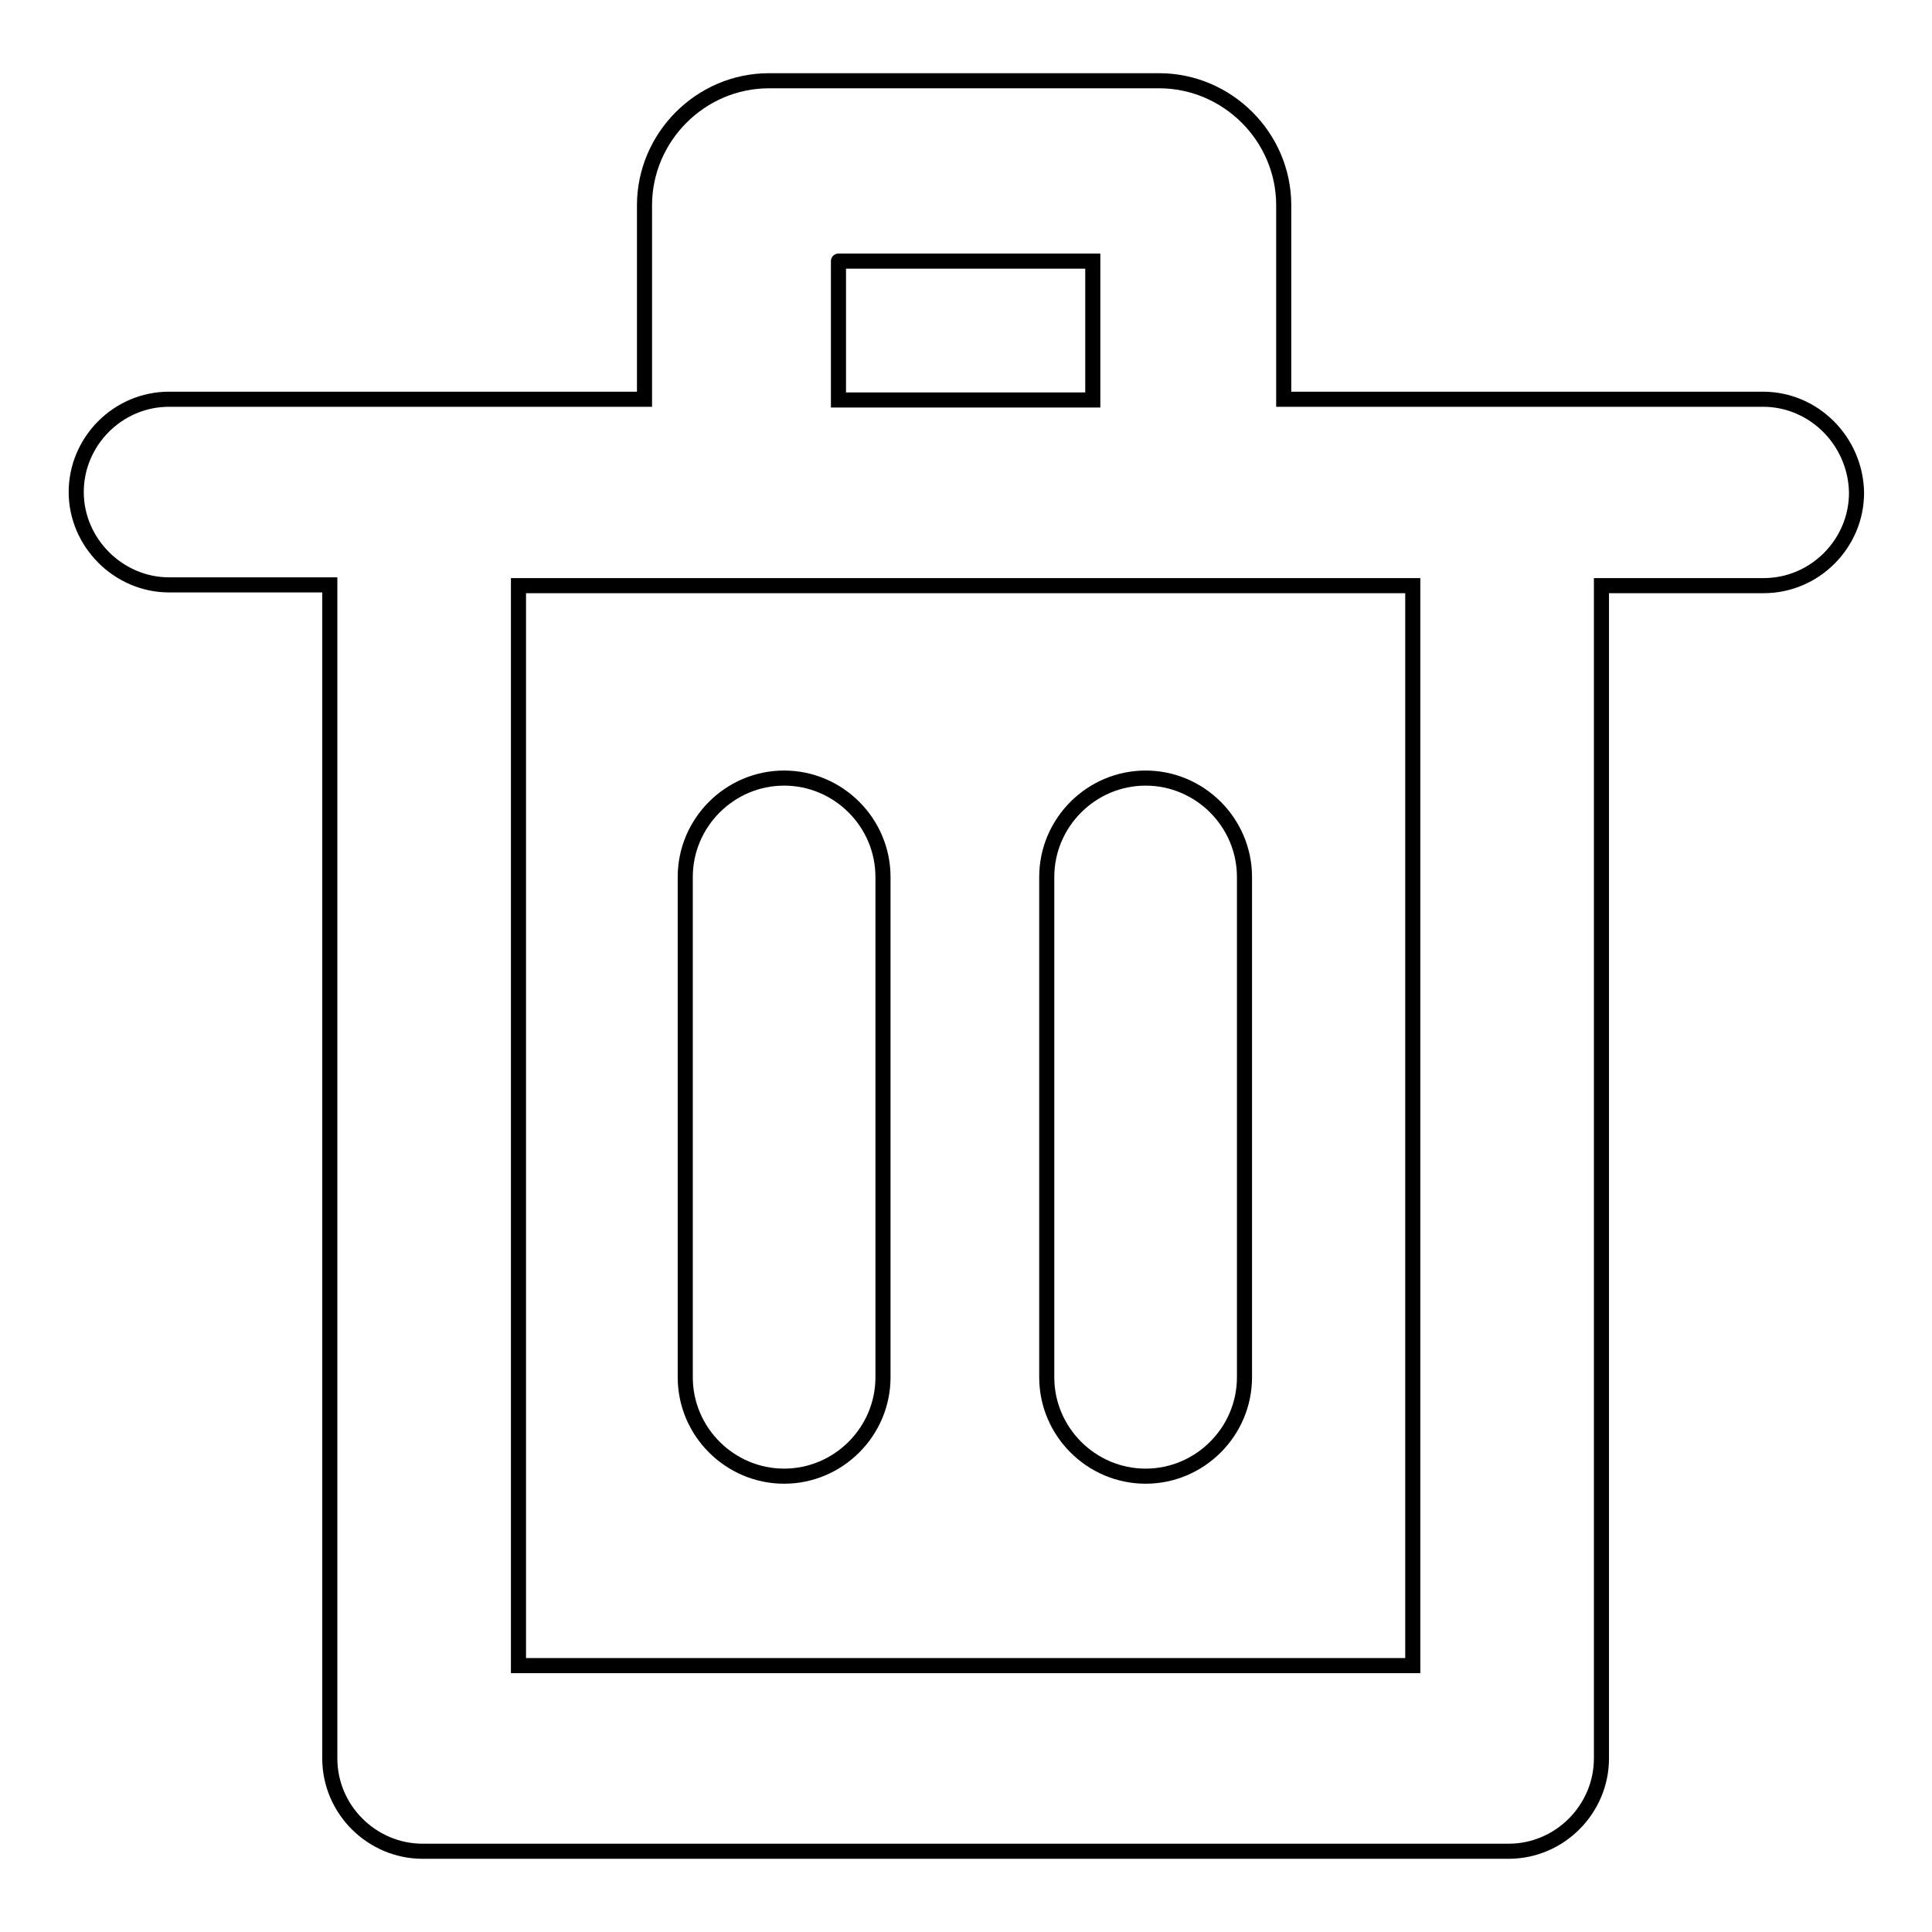 <?xml version="1.0" encoding="utf-8"?>
<!-- Svg Vector Icons : http://www.onlinewebfonts.com/icon -->
<!DOCTYPE svg PUBLIC "-//W3C//DTD SVG 1.1//EN" "http://www.w3.org/Graphics/SVG/1.1/DTD/svg11.dtd">
<svg version="1.1" xmlns="http://www.w3.org/2000/svg" xmlns:xlink="http://www.w3.org/1999/xlink" x="0px" y="0px" viewBox="0 0 256 256" enable-background="new 0 0 256 256" xml:space="preserve">
<g> <path stroke-width="2" fill-opacity="0" stroke="#000000"  d="M233.6,52.9h-63.5V27.2c0-9.1-7.5-16.5-16.5-16.5h-51.7c-9.1,0-16.5,7.5-16.5,16.5v25.7h-63 c-6.8,0-12.3,5.6-12.3,12.3s5.6,12.3,12.3,12.3h21.3V233c0,6.8,5.6,12.3,12.3,12.3h143.9c6.8,0,12.3-5.6,12.3-12.3 c0-0.3,0-0.6,0-0.9V77.6h21.5c6.8,0,12.3-5.6,12.3-12.3C245.9,58.5,240.4,52.9,233.6,52.9L233.6,52.9z M111.1,34.6 C111.1,34.5,111.1,34.5,111.1,34.6l33.7,0c0,0,0,0,0,0v18.4h-33.7L111.1,34.6L111.1,34.6z M187.1,220.7H68.7V77.6h118.5V220.7z"/> <path stroke-width="2" fill-opacity="0" stroke="#000000"  d="M103.9,195.6c7.2,0,13.1-5.9,13.1-13.1v-66.3c0-7.2-5.9-13.1-13.1-13.1c-7.2,0-13.1,5.9-13.1,13.1v66.3 C90.8,189.7,96.7,195.6,103.9,195.6z M151.8,195.6c7.2,0,13.1-5.9,13.1-13.1v-66.3c0-7.2-5.9-13.1-13.1-13.1s-13.1,5.9-13.1,13.1 v66.3C138.7,189.7,144.6,195.6,151.8,195.6z"/></g>
</svg>